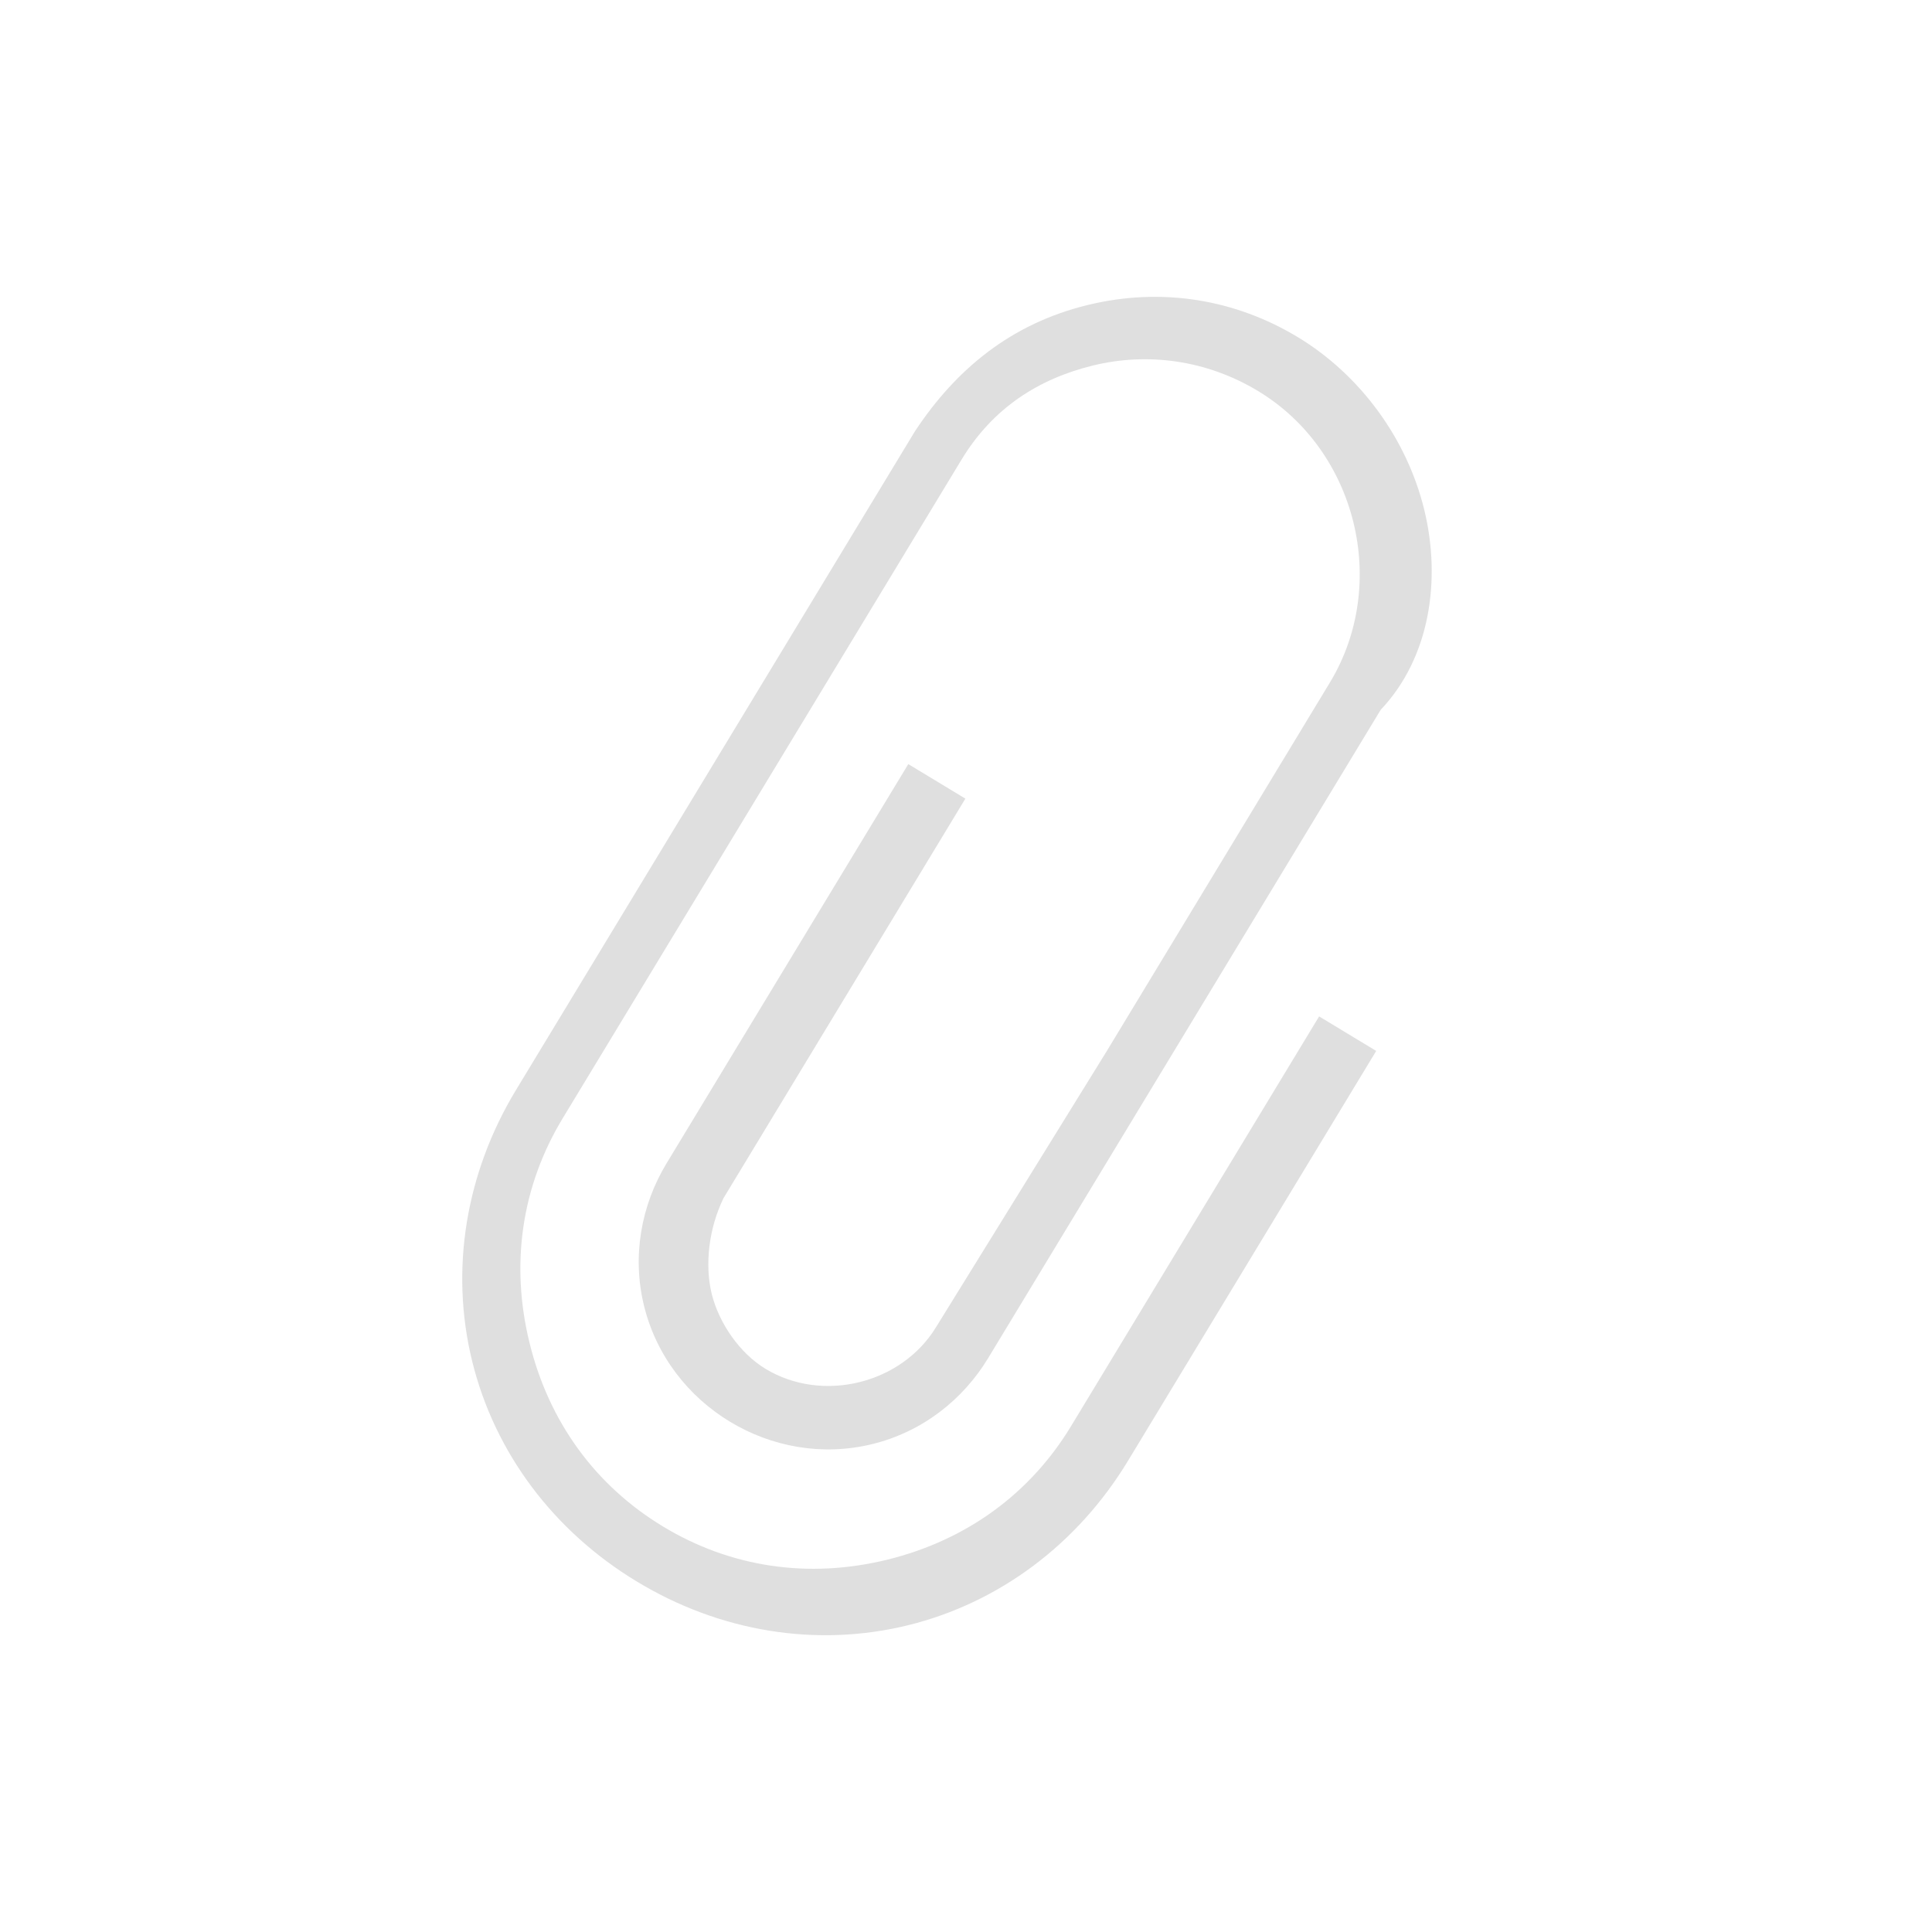 <svg xmlns="http://www.w3.org/2000/svg" width="100%" height="100%" viewBox="-3 -3 22 22">
 <defs>
  <style id="current-color-scheme" type="text/css">
   .ColorScheme-Text { color:#dfdfdf; } .ColorScheme-Highlight { color:#4285f4; } .ColorScheme-NeutralText { color:#ff9800; } .ColorScheme-PositiveText { color:#4caf50; } .ColorScheme-NegativeText { color:#f44336; }
  </style>
 </defs>
 <path style="fill:currentColor" class="ColorScheme-Text" d="m13.217 2.8c-.198-.806-.728-1.531-1.437-1.96s-1.549-.575-2.402-.365c-.854.21-1.484.716-1.96 1.437l-4.543 7.501c-.572.945-.754 2.046-.498 3.089.257 1.043.928 1.934 1.873 2.506.945.573 2.046.755 3.089.499 1.043-.257 1.934-.928 2.506-1.873l2.826-4.667-.65-.393-2.825 4.666c-.465.768-1.19 1.298-2.091 1.52-.901.221-1.788.087-2.556-.378s-1.298-1.189-1.519-2.09c-.222-.901-.088-1.789.377-2.557l4.542-7.501c.358-.591.88-.921 1.497-1.072.616-.151 1.291-.066 1.882.292 1.122.679 1.495 2.197.815 3.319l-2.539 4.194-1.943 3.142c-.394.65-1.295.871-1.944.478-.296-.179-.531-.523-.613-.855-.081-.332-.032-.747.135-1.089l2.754-4.549-.65-.393-2.754 4.548c-.286.473-.395 1.053-.255 1.622s.505 1.032.978 1.318c.472.286 1.052.395 1.621.255.569-.139 1.032-.505 1.318-.977l4.471-7.384c.559-.59.693-1.477.495-2.283z" />
</svg>
